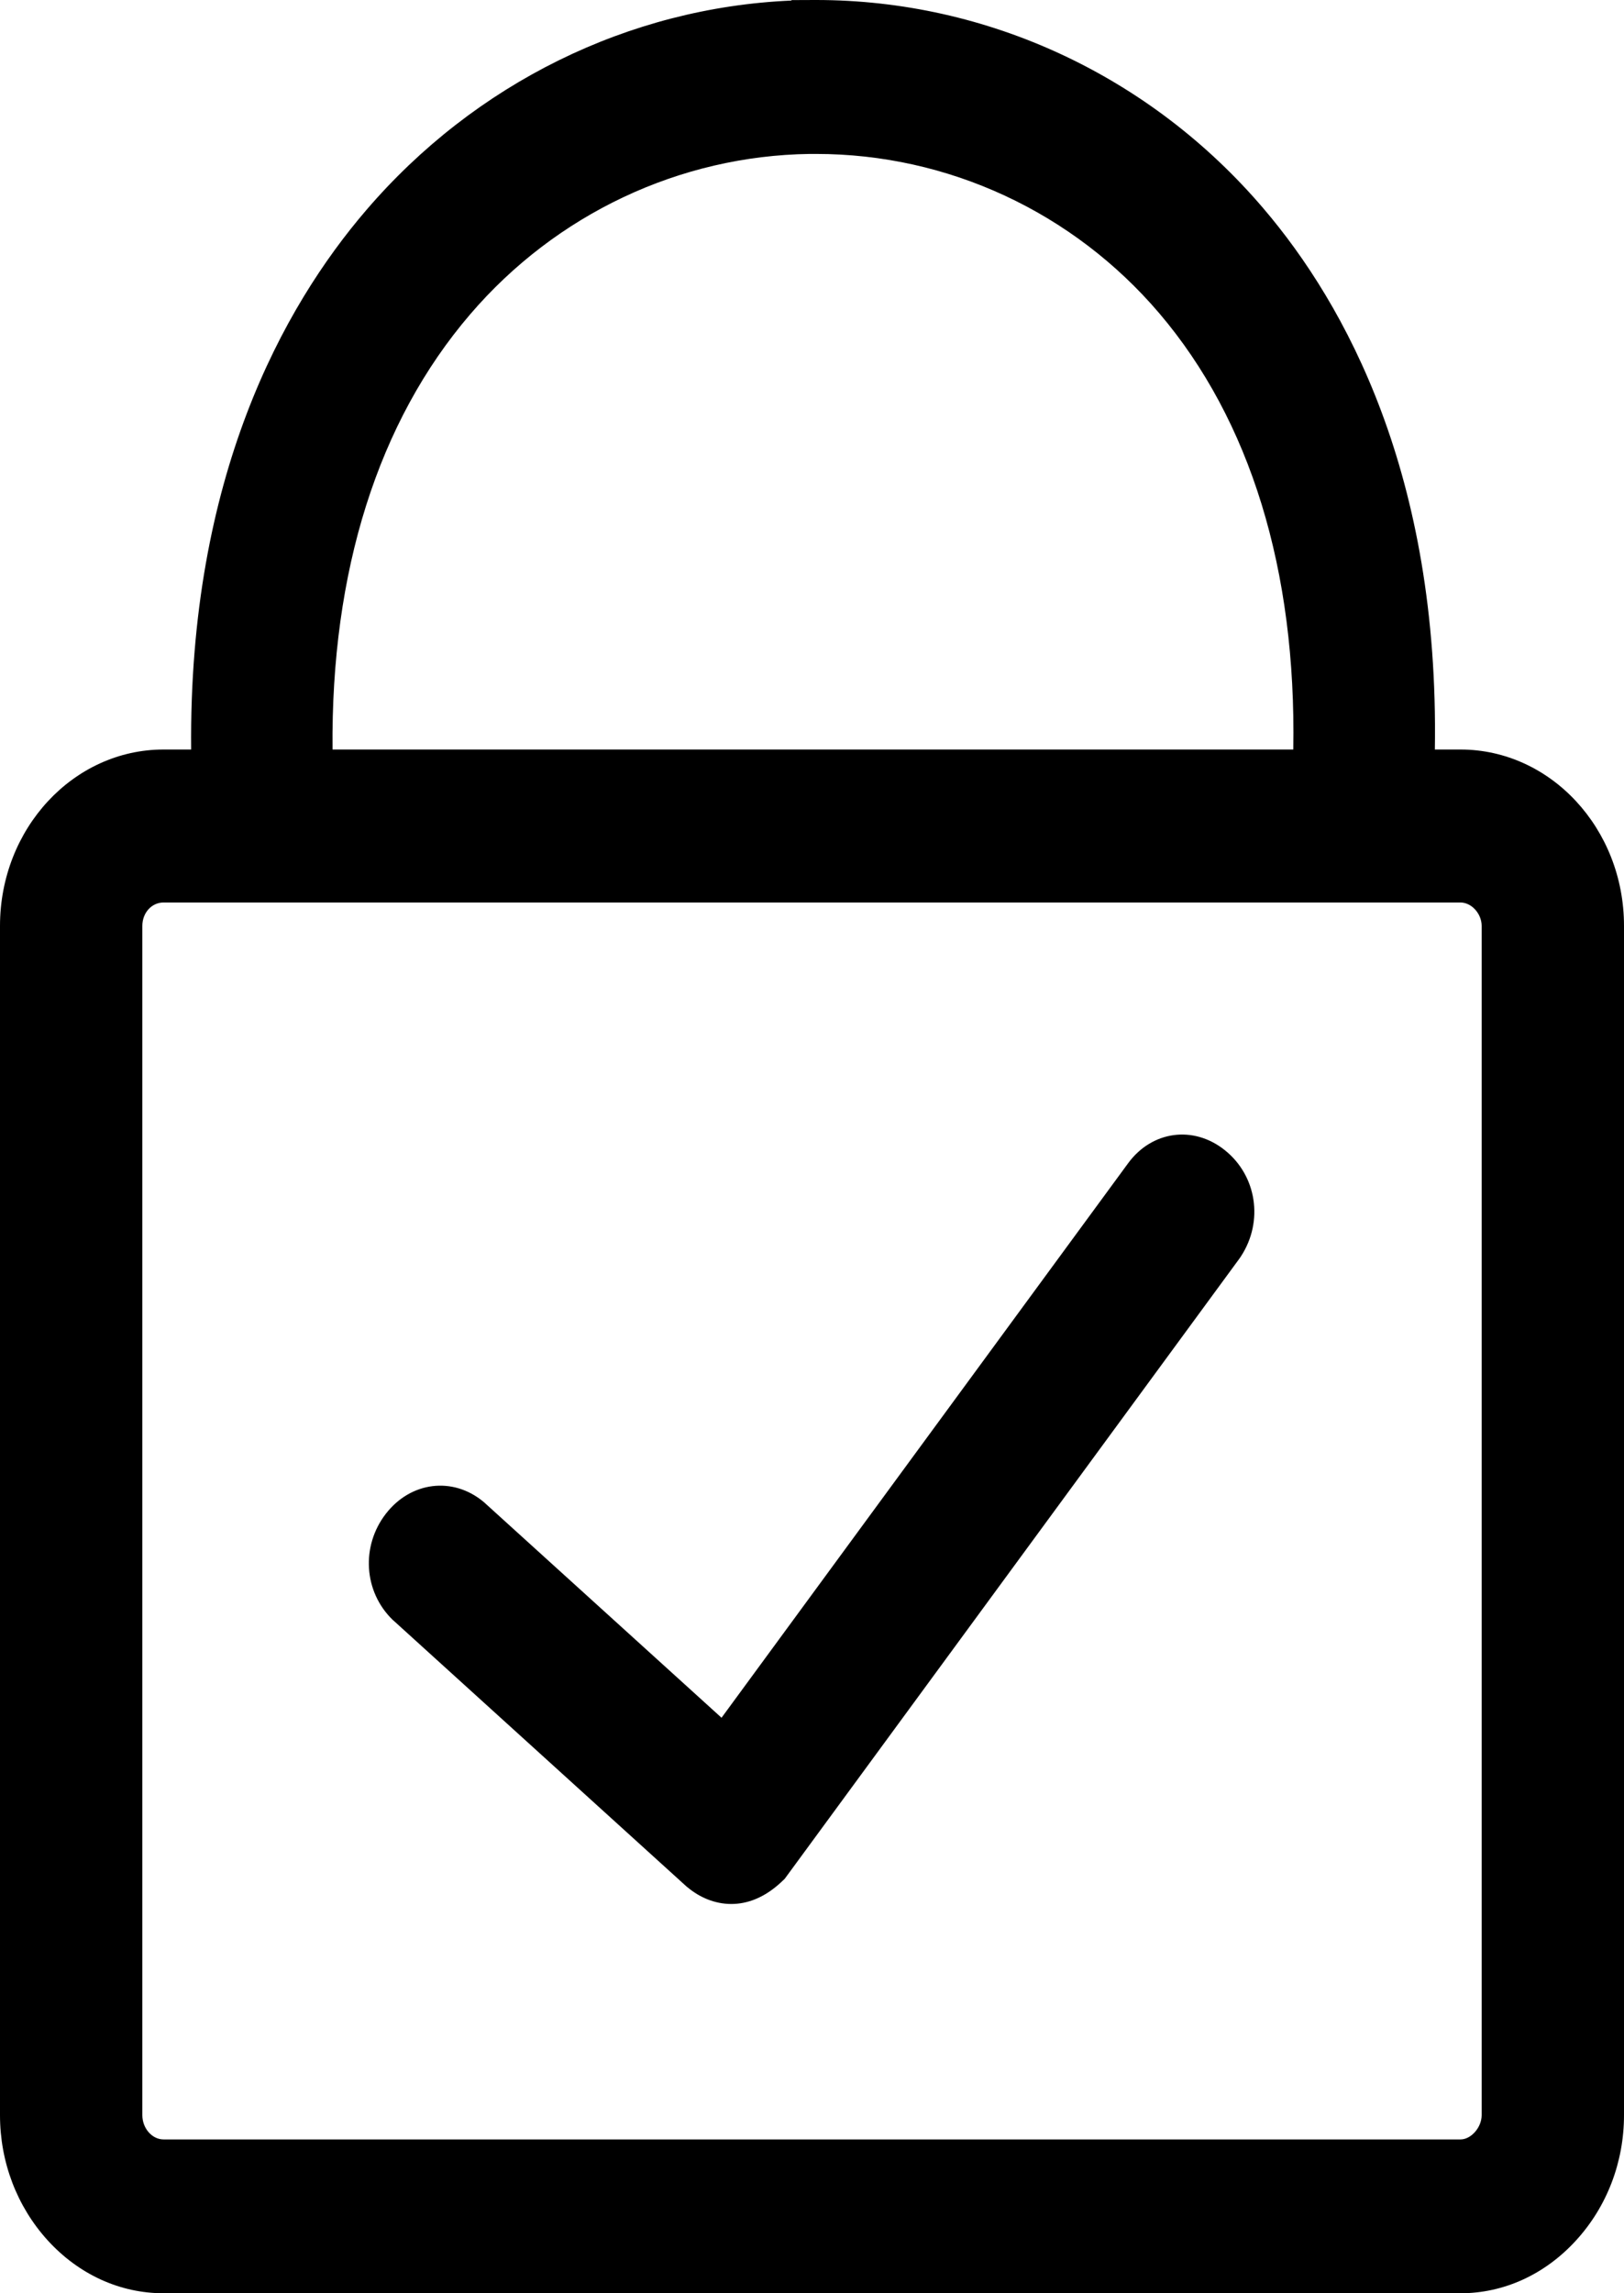 <svg width="17" height="24" viewBox="0 0 17 24" fill="none" xmlns="http://www.w3.org/2000/svg">
<g clip-path="url(#clip0_23_804)">
<path d="M15.288 7.844H15.02C15.066 4.975 14.087 3.191 13.226 2.182C12.044 0.795 10.338 0 8.543 0H8.533L8.287 0.001L8.283 0.006C6.584 0.079 4.974 0.87 3.834 2.199C2.966 3.21 1.974 4.993 2.001 7.844H1.712C0.768 7.844 0 8.672 0 9.69V22.136C0 22.627 0.177 23.091 0.498 23.445C0.824 23.803 1.255 24 1.712 24H15.288C15.742 24 16.172 23.804 16.498 23.447C16.822 23.093 17 22.627 17 22.136V9.689C17 8.672 16.232 7.844 15.288 7.844ZM15.51 9.69V22.136C15.51 22.264 15.4 22.39 15.288 22.39H1.712C1.592 22.39 1.49 22.274 1.49 22.136V9.69C1.49 9.553 1.587 9.445 1.712 9.445H15.288C15.404 9.445 15.51 9.562 15.51 9.69ZM4.923 3.288C5.823 2.239 7.115 1.63 8.476 1.611H8.534C8.537 1.611 8.54 1.611 8.543 1.611C9.922 1.611 11.231 2.218 12.134 3.277C13.089 4.398 13.571 5.969 13.538 7.844H3.481C3.463 5.981 3.957 4.413 4.923 3.288H4.923Z" fill="black"/>
<path d="M4.109 16.951L4.116 16.957L7.183 19.74L7.199 19.753C7.32 19.854 7.479 19.926 7.655 19.926C7.821 19.926 8.002 19.862 8.179 19.696L8.214 19.663L12.974 13.172L12.991 13.147C13.229 12.781 13.156 12.303 12.82 12.036C12.493 11.775 12.058 11.834 11.809 12.174L7.553 17.977L5.077 15.731L5.06 15.716C4.74 15.451 4.301 15.505 4.04 15.841C3.777 16.18 3.807 16.657 4.109 16.951V16.951Z" fill="black"/>
</g>
<defs>
<clipPath id="clip0_23_804">
<rect width="17" height="24" fill="white"/>
</clipPath>
</defs>
</svg>
